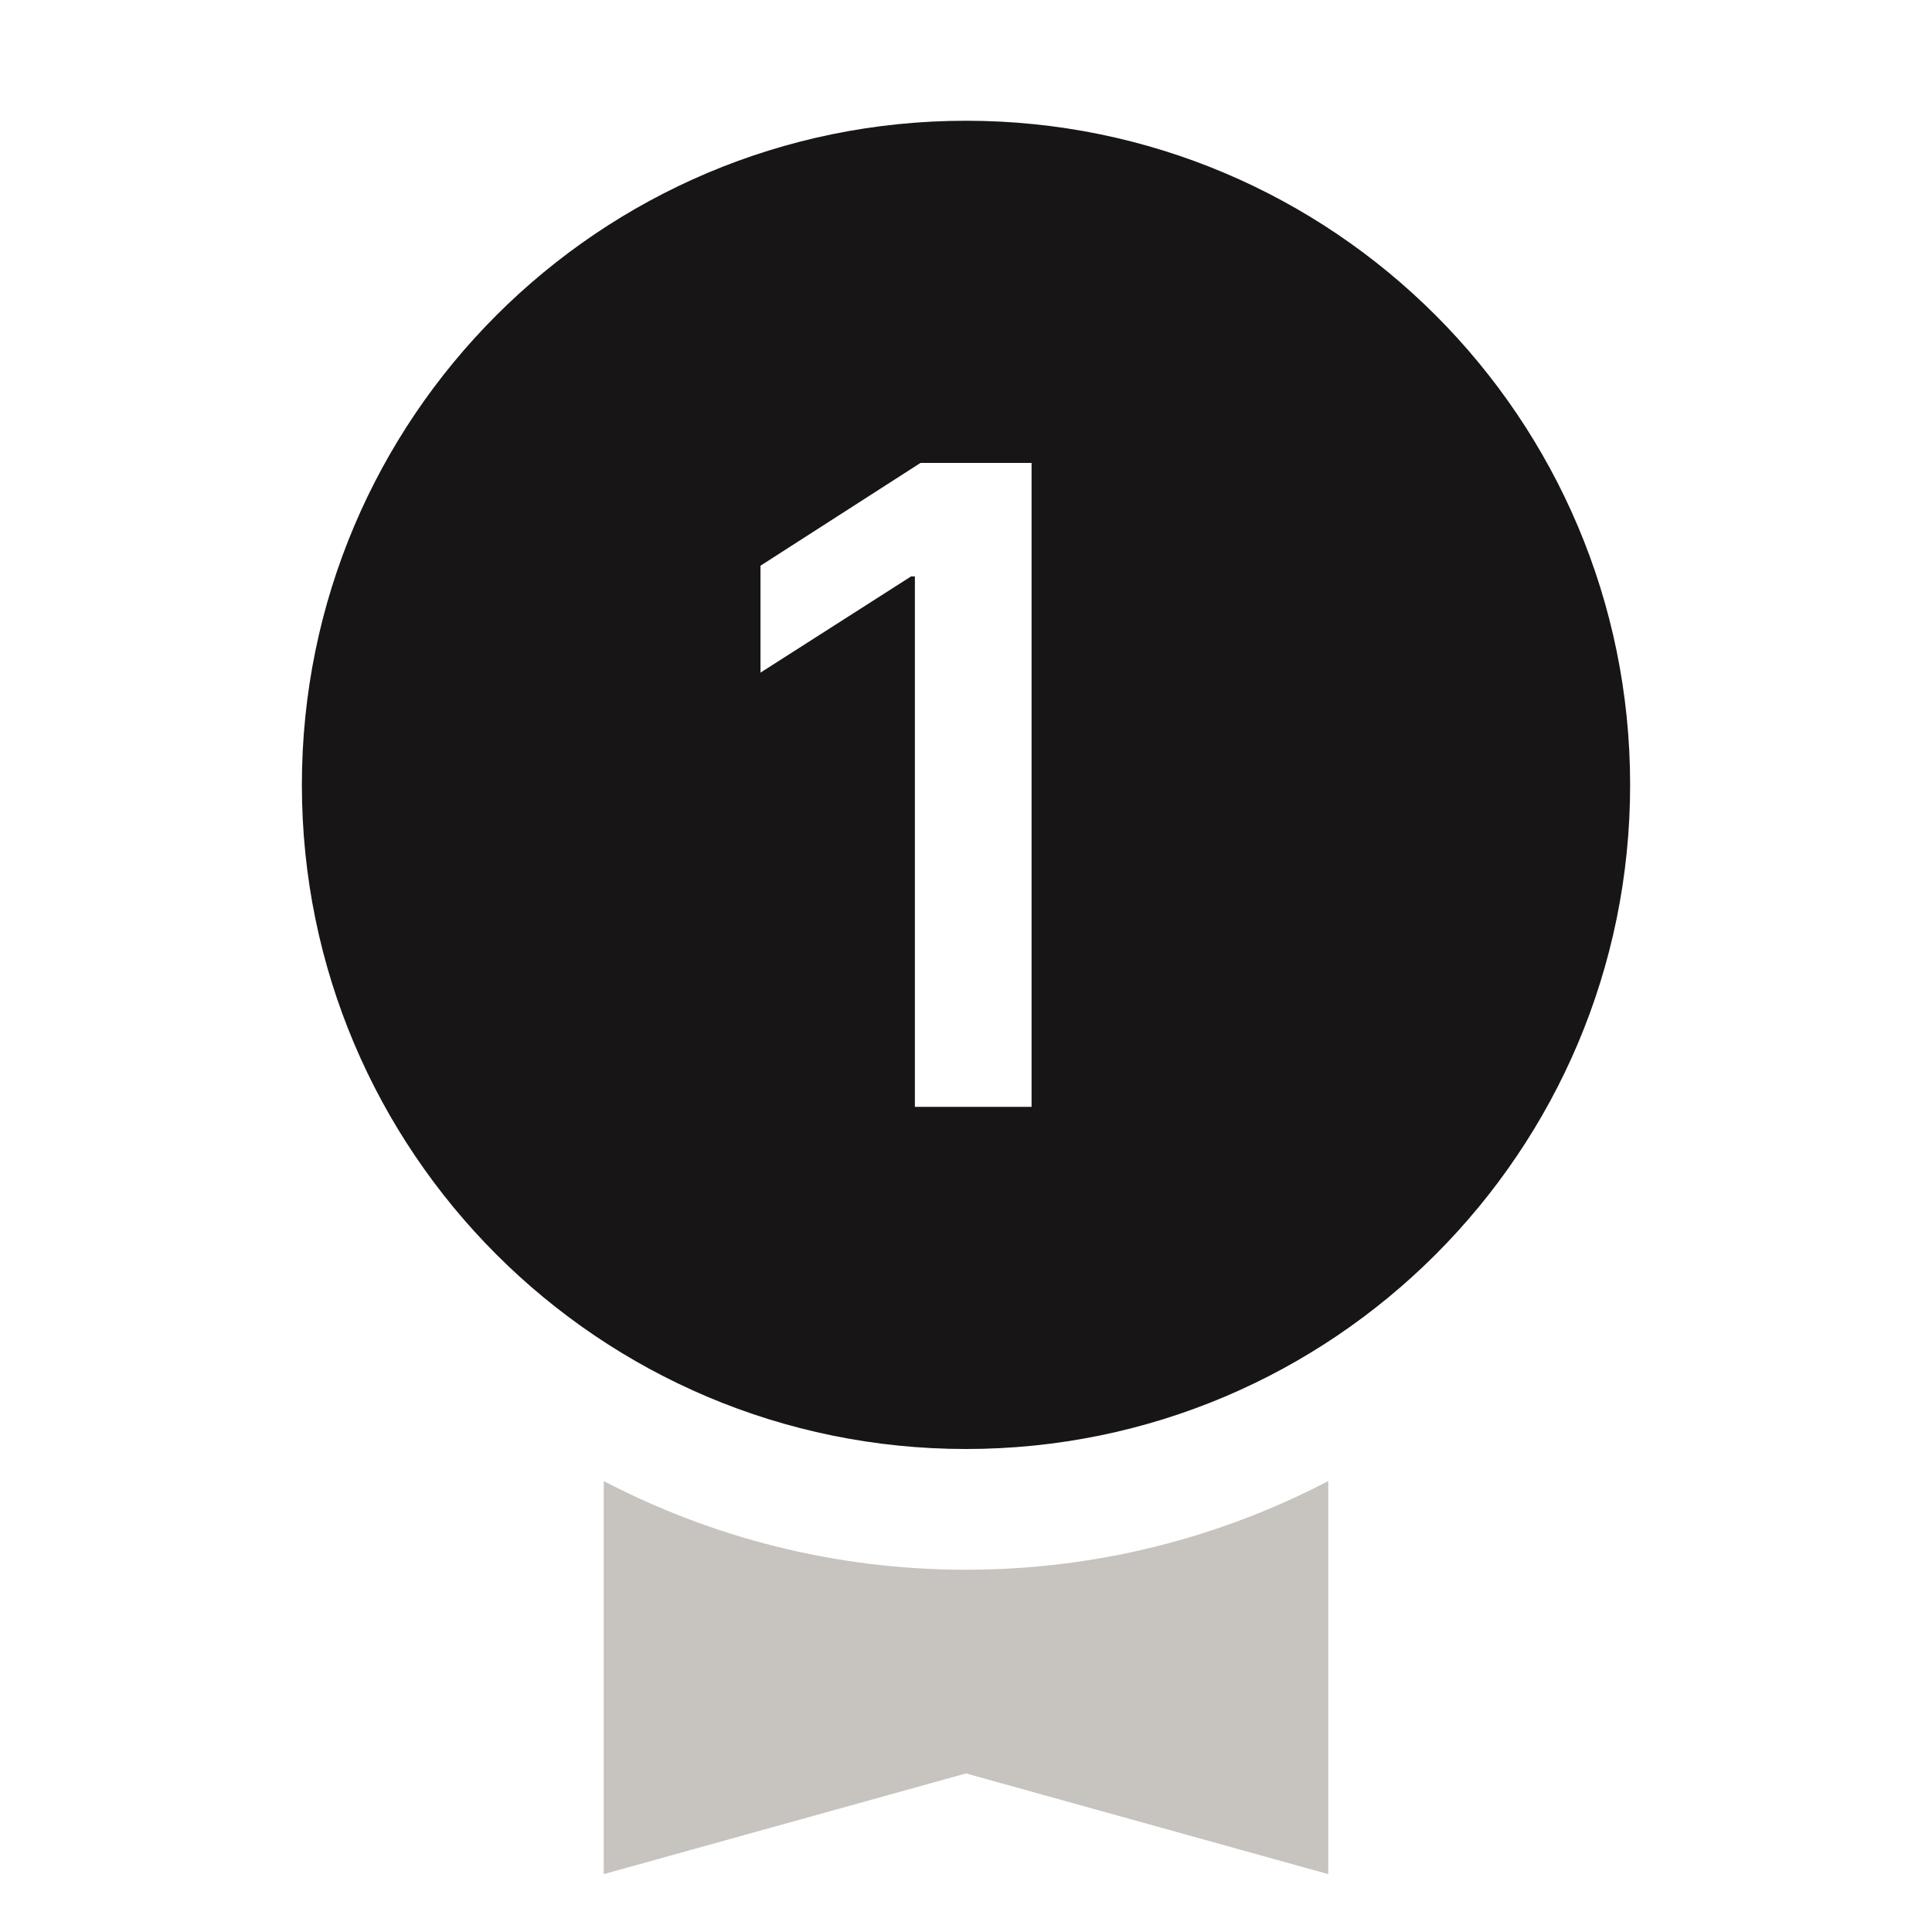 <?xml version="1.0" encoding="utf-8"?>
<svg xmlns="http://www.w3.org/2000/svg" fill="none" height="100%" overflow="visible" preserveAspectRatio="none" style="display: block;" viewBox="0 0 68 68" width="100%">
<g id="gold-medal">
<path d="M46.75 65.963L34 62.419L21.25 65.963V52.129C25.065 54.118 29.399 55.25 34 55.25C38.6 55.25 42.935 54.118 46.75 52.129V65.963Z" fill="#C7C3BF" id="Vector"/>
<path clip-rule="evenodd" d="M34 4.25C46.91 4.25 57.375 14.715 57.375 27.625C57.375 40.535 46.91 51 34 51C21.09 51 10.625 40.535 10.625 27.625C10.625 14.715 21.09 4.25 34 4.25ZM26.767 19.911V23.674L32.069 20.287H32.201V38.958H36.308V16.292H32.401L26.767 19.911Z" fill="#171515" fill-rule="evenodd" id="Vector_2"/>
</g>
</svg>
